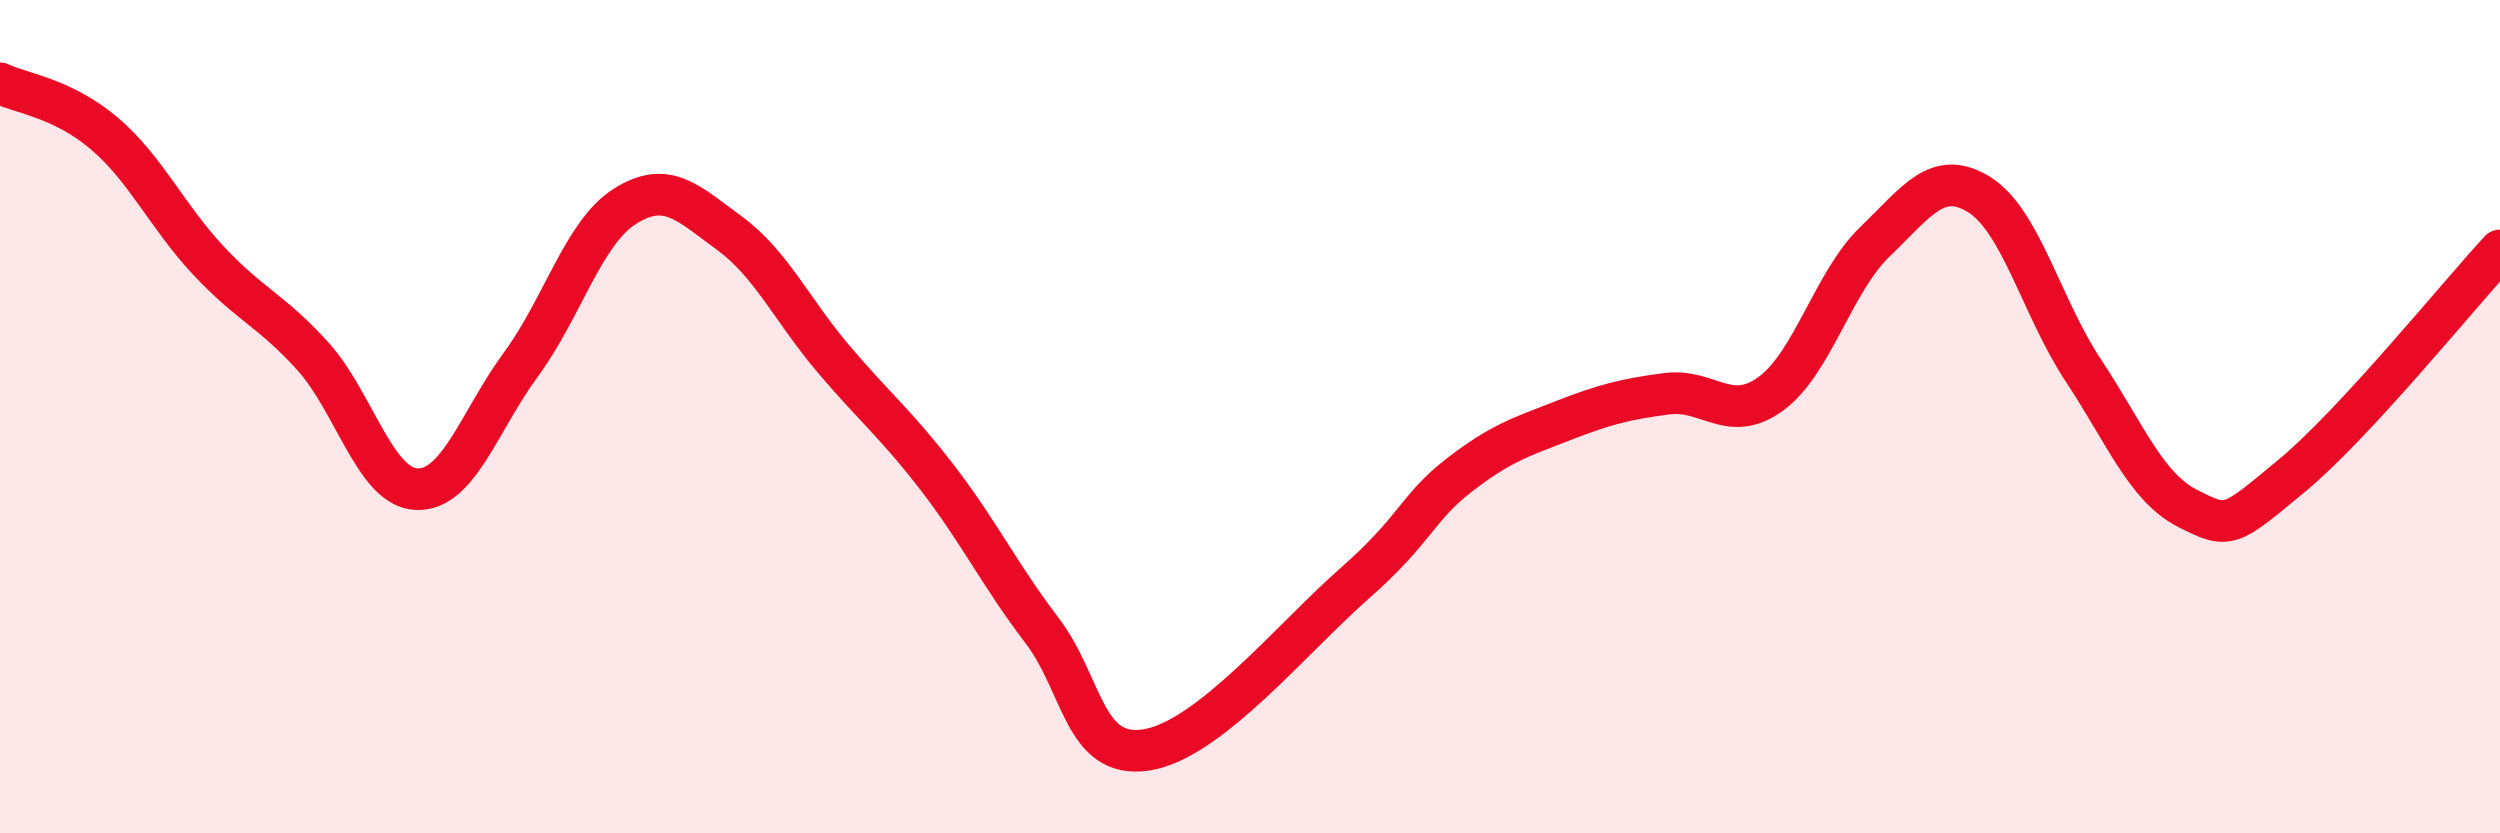 
    <svg width="60" height="20" viewBox="0 0 60 20" xmlns="http://www.w3.org/2000/svg">
      <path
        d="M 0,2 C 0.5,2.24 1.5,2.35 2.5,3.2 C 3.5,4.05 4,5.18 5,6.25 C 6,7.32 6.5,7.44 7.5,8.54 C 8.5,9.64 9,11.7 10,11.74 C 11,11.78 11.5,10.11 12.5,8.75 C 13.5,7.39 14,5.58 15,4.95 C 16,4.32 16.5,4.86 17.5,5.59 C 18.5,6.32 19,7.43 20,8.61 C 21,9.79 21.5,10.17 22.5,11.47 C 23.5,12.77 24,13.81 25,15.12 C 26,16.43 26,18.22 27.5,18 C 29,17.78 31,15.33 32.5,14.01 C 34,12.69 34,12.2 35,11.42 C 36,10.64 36.5,10.49 37.5,10.1 C 38.5,9.71 39,9.58 40,9.45 C 41,9.32 41.5,10.18 42.5,9.45 C 43.5,8.72 44,6.76 45,5.8 C 46,4.84 46.5,4.05 47.5,4.67 C 48.5,5.29 49,7.38 50,8.89 C 51,10.4 51.5,11.69 52.5,12.2 C 53.5,12.71 53.5,12.66 55,11.42 C 56.5,10.18 59,7.09 60,6.01L60 20L0 20Z"
        fill="#EB0A25"
        opacity="0.1"
        stroke-linecap="round"
        stroke-linejoin="round"
      />
      <path
        d="M 0,2 C 0.5,2.24 1.5,2.35 2.5,3.2 C 3.5,4.05 4,5.18 5,6.25 C 6,7.32 6.5,7.44 7.5,8.54 C 8.5,9.64 9,11.7 10,11.74 C 11,11.78 11.5,10.11 12.5,8.75 C 13.5,7.39 14,5.58 15,4.95 C 16,4.32 16.5,4.86 17.5,5.59 C 18.5,6.32 19,7.43 20,8.61 C 21,9.79 21.5,10.17 22.5,11.47 C 23.5,12.77 24,13.81 25,15.12 C 26,16.43 26,18.22 27.5,18 C 29,17.78 31,15.33 32.5,14.01 C 34,12.69 34,12.2 35,11.42 C 36,10.64 36.5,10.49 37.5,10.1 C 38.5,9.71 39,9.58 40,9.45 C 41,9.32 41.5,10.18 42.5,9.45 C 43.5,8.72 44,6.76 45,5.8 C 46,4.84 46.5,4.05 47.5,4.67 C 48.5,5.29 49,7.38 50,8.89 C 51,10.4 51.5,11.69 52.5,12.2 C 53.5,12.71 53.5,12.66 55,11.42 C 56.5,10.18 59,7.09 60,6.01"
        stroke="#EB0A25"
        stroke-width="1"
        fill="none"
        stroke-linecap="round"
        stroke-linejoin="round"
      />
    </svg>
  